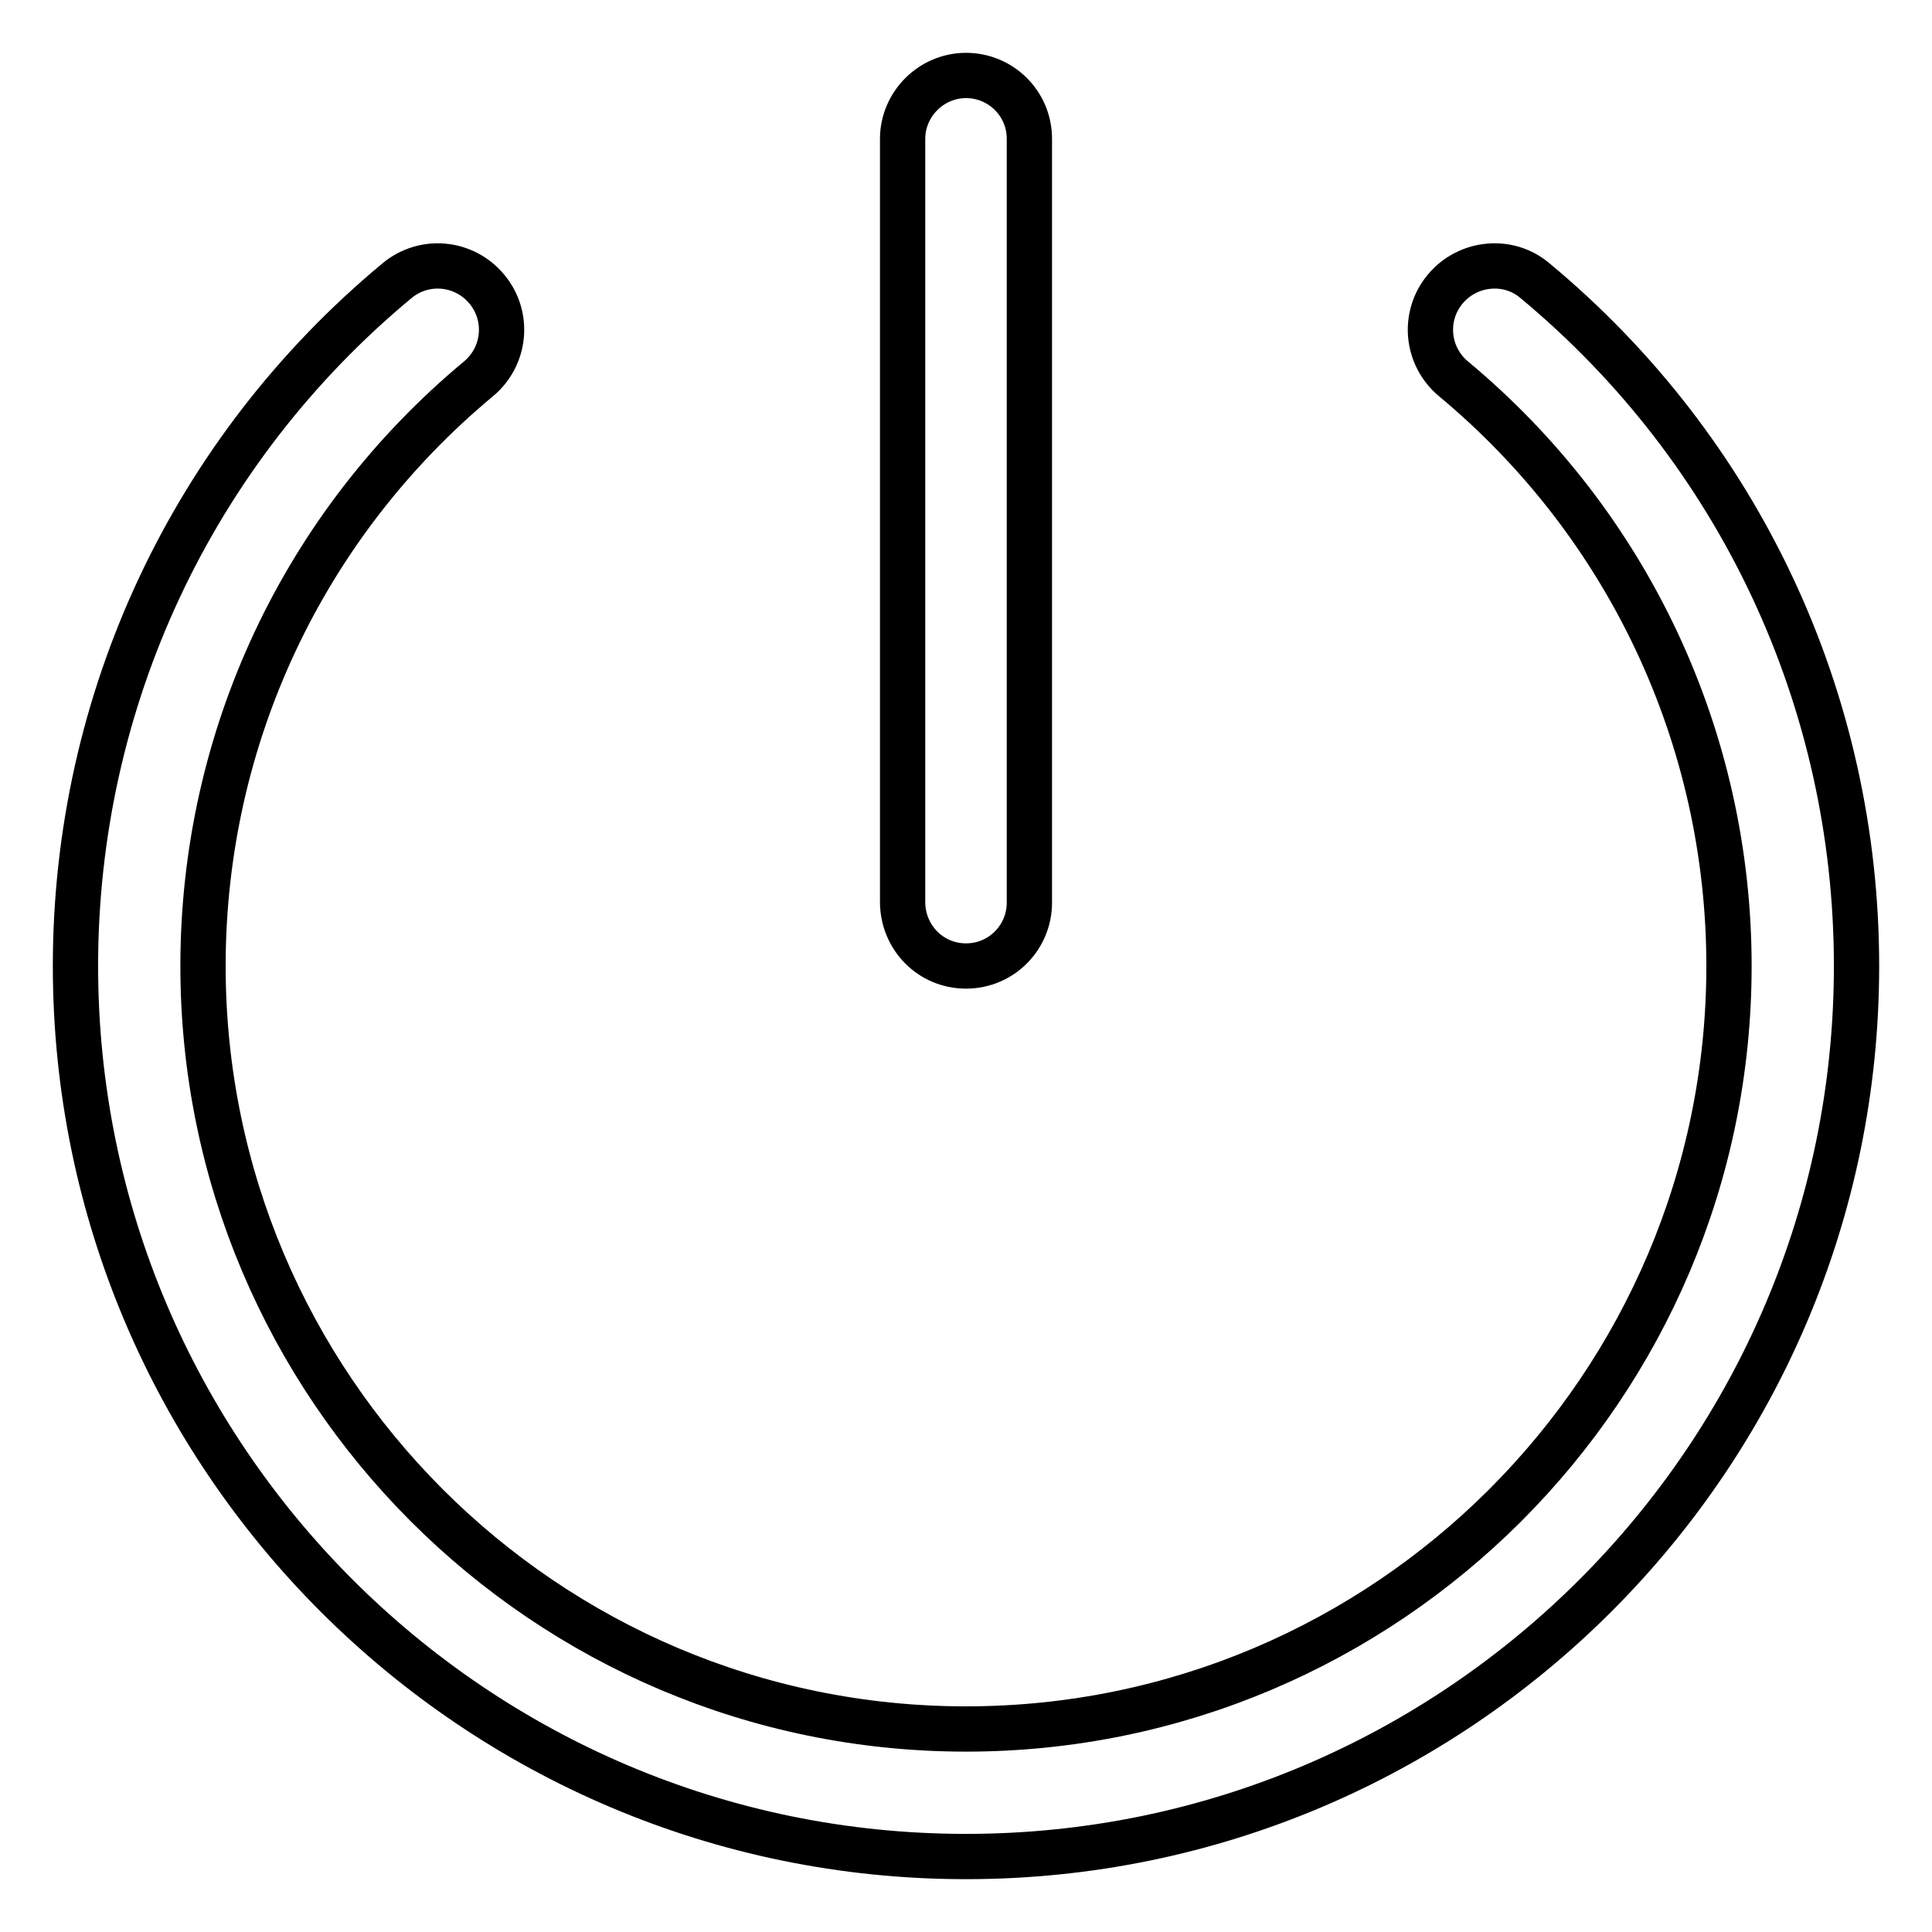 <?xml version="1.0" encoding="utf-8"?>
<!-- Svg Vector Icons : http://www.onlinewebfonts.com/icon -->
<!DOCTYPE svg PUBLIC "-//W3C//DTD SVG 1.1//EN" "http://www.w3.org/Graphics/SVG/1.1/DTD/svg11.dtd">
<svg version="1.1" xmlns="http://www.w3.org/2000/svg" xmlns:xlink="http://www.w3.org/1999/xlink" x="0px" y="0px" viewBox="0 0 256 256" enable-background="new 0 0 256 256" xml:space="preserve">
<g> <path stroke-width="6" fill-opacity="0" stroke="#000000"  d="M203.4,37.2c-3.5-3-8.9-2.5-11.9,1.1c-3,3.6-2.5,8.9,1.1,11.9c23.2,19.3,36.5,47.7,36.5,77.8 c0,55.8-45.4,101.1-101.1,101.1c-55.8,0-101.1-45.4-101.1-101.1c0-30.2,13.3-58.5,36.5-77.8c3.6-3,4.1-8.3,1.1-11.9 c-3-3.6-8.3-4.1-11.9-1.1C25.5,59.7,10,92.8,10,128c0,65.1,52.9,118,118,118c65.1,0,118-52.9,118-118 C246,92.8,230.5,59.7,203.4,37.2z M128,128c4.7,0,8.4-3.8,8.4-8.4V18.4c0-4.7-3.8-8.4-8.4-8.4s-8.4,3.8-8.4,8.4v101.1 C119.6,124.2,123.3,128,128,128z"/></g>
</svg>